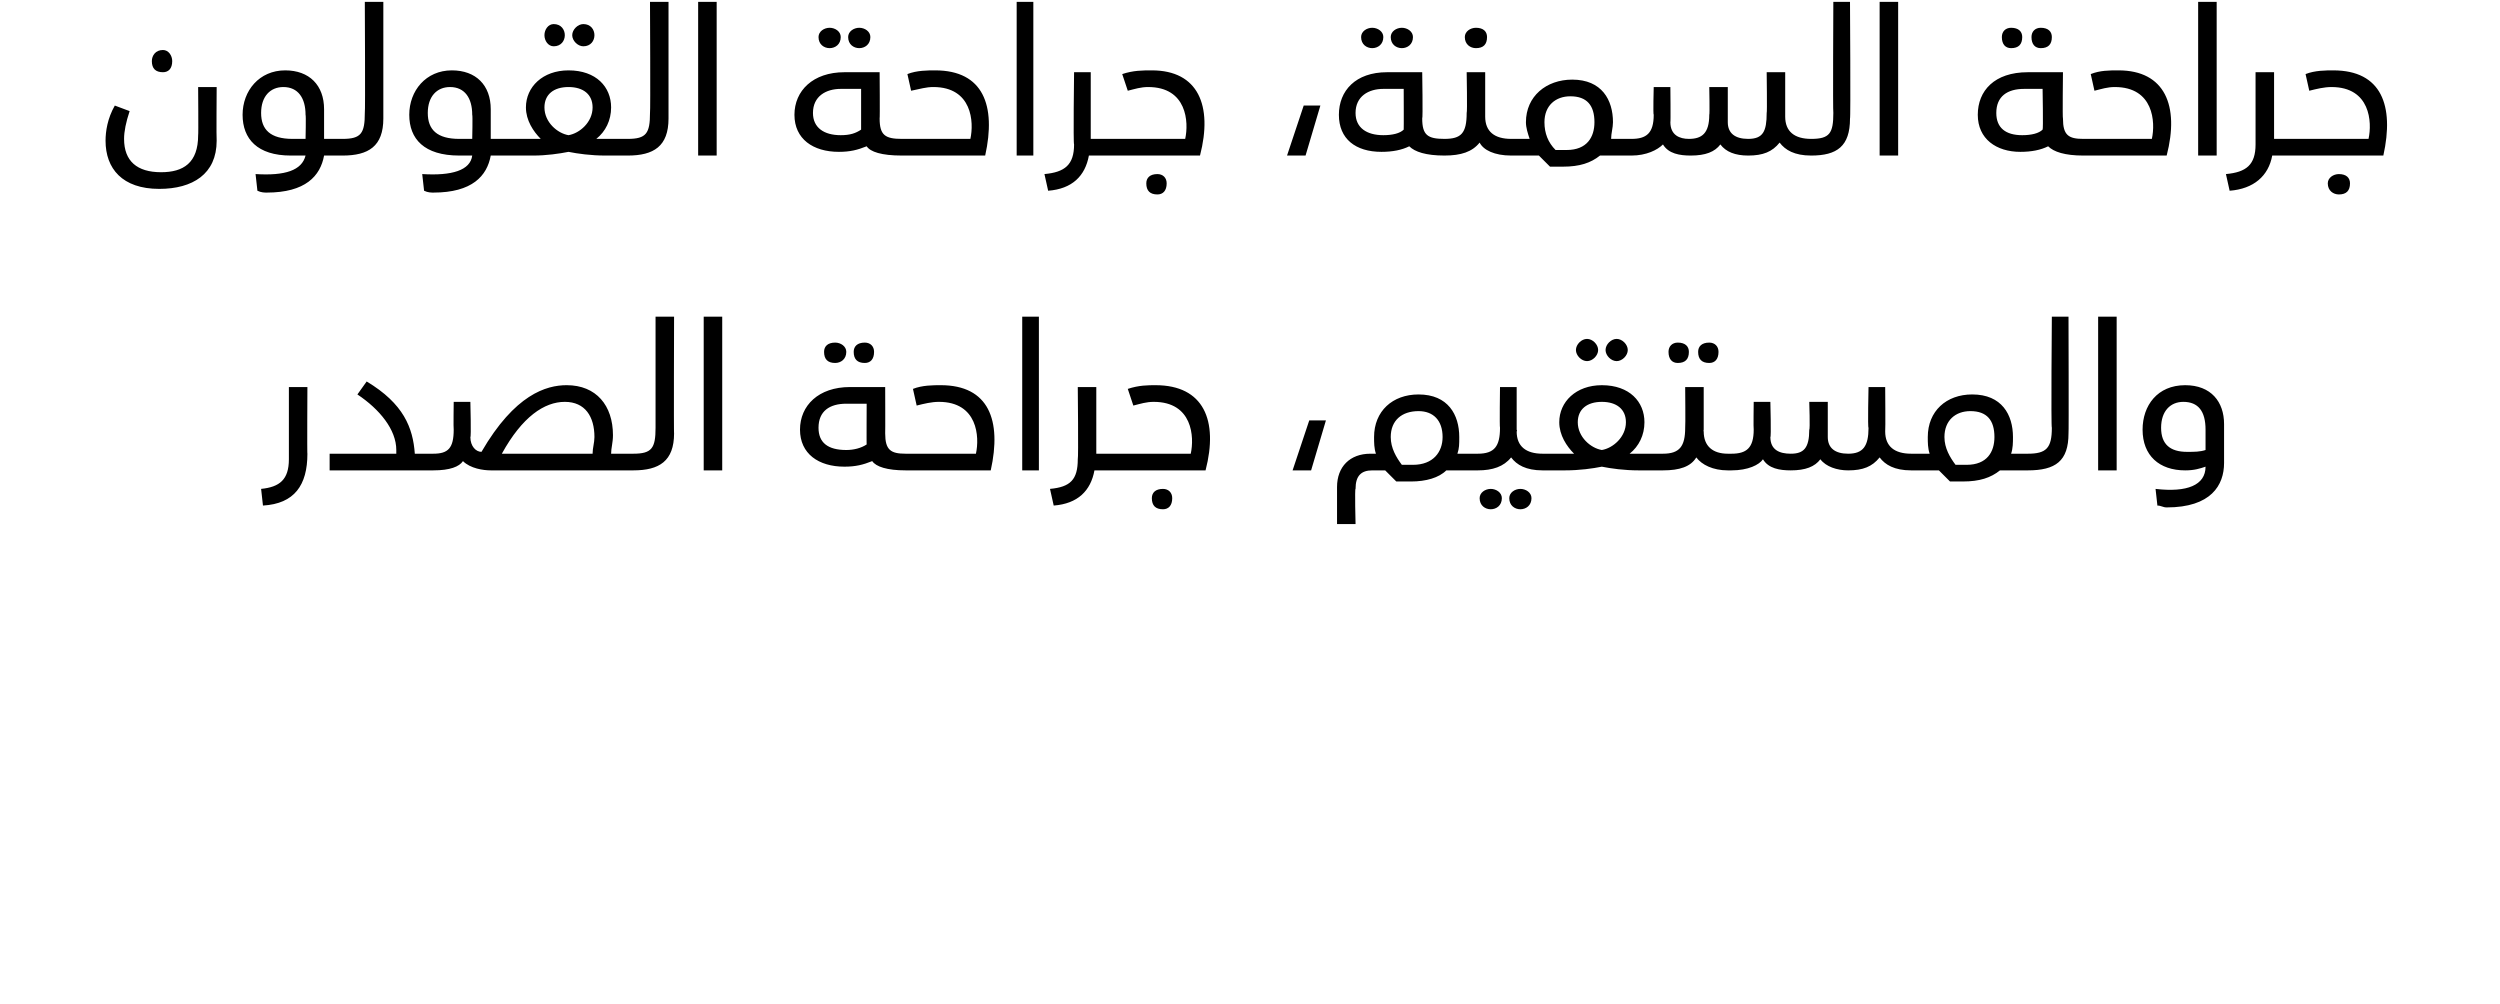 <?xml version="1.0" standalone="no"?><!DOCTYPE svg PUBLIC "-//W3C//DTD SVG 1.1//EN" "http://www.w3.org/Graphics/SVG/1.1/DTD/svg11.dtd"><svg xmlns="http://www.w3.org/2000/svg" version="1.1" width="135px" height="54.2px" viewBox="0 0 135 54.2"><desc/><defs/><g id="Polygon206970"><path d="m14.1 26.4c1-.1 1.5-.5 1.5-1.6v-3.9h1s-.02 3.65 0 3.6c0 1.7-.7 2.7-2.4 2.8l-.1-.9zm9.5-1.4c0 .2 0 .4-.2.4h-5.6v-.9h3.6v-.2c0-1.1-.9-2.2-2.1-3l.5-.7c2 1.2 2.5 2.5 2.6 3.9h1c.2 0 .2.2.2.5zm10.8 0c0 .2-.1.4-.2.4h-7.7c-.4 0-1.1-.1-1.5-.5c-.2.3-.7.5-1.6.5v-.9c.8 0 1.1-.3 1.1-1.3c-.02-.02 0-1.5 0-1.5h.9s.05 1.94 0 1.9c0 .5.3.8.6.8c1.8-3.1 3.5-3.6 4.6-3.6c1.6 0 2.5 1.1 2.5 2.7c0 .4-.1.7-.1 1h1.2c.1 0 .2.2.2.5zm-2.3-1.4c0-1.1-.5-1.9-1.6-1.9c-1.1 0-2.3.8-3.4 2.8h4.9c0-.3.1-.6.1-.9zm2.1.9c1 0 1.2-.3 1.2-1.4v-6h1s-.02 6.34 0 6.3c0 1.5-.8 2-2.2 2v-.9zm3.8-7.4h1v8.3h-1v-8.3zm6.5 1.9c0-.3.2-.5.6-.5c.3 0 .6.2.6.5c0 .4-.3.6-.6.6c-.4 0-.6-.2-.6-.6zm1.6 0c0-.3.2-.5.6-.5c.3 0 .5.2.5.5c0 .4-.2.6-.5.6c-.4 0-.6-.2-.6-.6zm3.1 6c0 .2-.1.4-.3.4c-1 0-1.6-.2-1.8-.5c-.5.2-.9.3-1.5.3c-1.4 0-2.4-.7-2.4-2c0-1.3 1-2.3 2.7-2.3h1.9s.01 2.52 0 2.5c0 .9.3 1.1 1.1 1.1c.2 0 .3.2.3.5zm-2.4-3.2h-1.1c-.9 0-1.5.4-1.5 1.3c0 .8.5 1.2 1.5 1.2c.4 0 .8-.1 1.1-.3c-.01.02 0-2.2 0-2.2zm2.1 2.7h3.8c.2-.9.1-2.8-2-2.8c-.4 0-.8.1-1.2.2l-.2-.9c.5-.2 1.1-.2 1.5-.2c2.6 0 3.3 1.9 2.7 4.6h-4.6v-.9zm6.3-7.4h.9v8.3h-.9v-8.3zm5.6 7.9c0 .2-.1.4-.2.4h-1.5c-.2 1.1-.9 1.8-2.2 1.9l-.2-.9c1.1-.1 1.5-.5 1.5-1.6c.04-.04 0-3.9 0-3.9h1v3.6h1.4c.1 0 .2.2.2.5zm-.2-.5h3.7c.2-.9.1-2.8-2-2.8c-.4 0-.7.1-1.1.2l-.3-.9c.6-.2 1.1-.2 1.5-.2c2.6 0 3.4 1.9 2.7 4.6h-4.5v-.9zm1.6 2.4c0-.3.2-.5.6-.5c.3 0 .5.2.5.5c0 .4-.2.6-.5.6c-.4 0-.6-.2-.6-.6zm8.5-4.2h.9l-.8 2.7h-1l.9-2.7zm9.2 2.3c0 .2-.1.4-.2.4h-1.6c-.4.4-1.1.6-1.9.6h-.8l-.6-.6h-.7c-.6 0-.9.3-.9 1c-.05-.04 0 1.9 0 1.9h-1v-2c0-1.1.7-1.8 1.8-1.8h.3c-.1-.3-.1-.6-.1-.9c0-1.4 1-2.3 2.4-2.3c1.6 0 2.2 1.1 2.2 2.3c0 .4 0 .6-.1.9h1c.1 0 .2.2.2.5zm-2-1.4c0-.9-.5-1.4-1.3-1.4c-.9 0-1.5.5-1.5 1.4c0 .6.3 1.1.6 1.5h.6c1.1 0 1.6-.7 1.6-1.5zm5.6 1.4c0 .2-.1.4-.2.4c-.9 0-1.4-.3-1.7-.7c-.4.5-1 .7-1.8.7h-.1v-.9h.1c.9 0 1.2-.4 1.2-1.4c-.03-.02 0-2.2 0-2.2h.9v2.3s.04.08 0 .1c0 .8.5 1.2 1.4 1.2c.1 0 .2.2.2.5zm-2.4 1.9c0 .4-.3.6-.6.6c-.3 0-.6-.2-.6-.6c0-.3.3-.5.6-.5c.3 0 .6.2.6.5zm1.6 0c0 .4-.3.6-.6.6c-.3 0-.6-.2-.6-.6c0-.3.3-.5.6-.5c.3 0 .6.2.6.5zm2.4-8c0-.3.3-.6.6-.6c.3 0 .6.3.6.6c0 .3-.3.6-.6.6c-.3 0-.6-.3-.6-.6zm1.6 0c0-.3.3-.6.6-.6c.3 0 .6.3.6.6c0 .3-.3.6-.6.6c-.3 0-.6-.3-.6-.6zm3.2 6.1c0 .2-.1.4-.2.4h-1.2c-.8 0-1.5-.1-2-.2c-.5.1-1.2.2-2 .2h-1.2v-.9h1.7c-.4-.4-.8-1-.8-1.7c0-1.1.9-2 2.3-2c1.5 0 2.3.9 2.3 2c0 .7-.3 1.3-.8 1.7h1.7c.1 0 .2.2.2.5zm-2.1-2.2c0-.7-.5-1.1-1.3-1.1c-.8 0-1.3.4-1.3 1.1c0 .8.7 1.4 1.3 1.5c.6-.1 1.3-.7 1.3-1.5zm2.3-3.8c0-.3.2-.5.5-.5c.4 0 .6.2.6.5c0 .4-.2.6-.6.6c-.3 0-.5-.2-.5-.6zm1.6 0c0-.3.2-.5.6-.5c.3 0 .5.2.5.5c0 .4-.2.6-.5.6c-.4 0-.6-.2-.6-.6zm1.9 6c0 .2-.1.4-.3.4c-.8 0-1.4-.3-1.7-.7c-.3.5-.9.7-1.8.7h-.1v-.9h.1c.9 0 1.2-.4 1.2-1.4c.02-.02 0-2.2 0-2.2h1v2.3s-.02.08 0 .1c0 .8.5 1.2 1.3 1.2c.2 0 .3.2.3.5zm9.8 0c0 .2-.1.4-.2.4c-.9 0-1.4-.3-1.7-.7c-.4.5-.9.7-1.7.7c-.6 0-1.2-.2-1.5-.6c-.3.4-.8.6-1.6.6c-.6 0-1.2-.1-1.5-.6c-.2.3-.8.6-1.7.6h-.2v-.9h.2c.8 0 1.2-.3 1.2-1.3c-.02 0 0-1.5 0-1.5h.9s.05 1.94 0 1.9c0 .7.5.9 1.1.9c.7 0 1-.3 1-1.3c.05 0 0-1.5 0-1.5h1v1.9c0 .6.4.9 1.1.9c.8 0 1.1-.4 1.1-1.4c-.05.03 0-2.2 0-2.2h.9s.02 2.38 0 2.4c0 .8.5 1.2 1.4 1.2c.1 0 .2.2.2.5zm6.4 0c0 .2-.1.4-.3.4H108c-.5.4-1.1.6-2 .6h-.7l-.6-.6h-1.5v-.9h1c-.1-.3-.1-.6-.1-.9c0-1.4 1-2.3 2.4-2.3c1.6 0 2.2 1.1 2.2 2.3c0 .3 0 .6-.1.9h.9c.2 0 .3.2.3.5zm-2.1-1.4c0-.9-.4-1.4-1.3-1.4c-.8 0-1.4.5-1.4 1.4c0 .6.3 1.1.6 1.5h.6c1.1 0 1.5-.7 1.5-1.5zm1.8.9c1 0 1.3-.3 1.3-1.4c-.05-.02 0-6 0-6h.9s.02 6.34 0 6.3c0 1.5-.7 2-2.2 2v-.9zm3.8-7.4h1v8.3h-1v-8.3zm3.1 9.3c1.7.2 2.7-.2 2.7-1.2c-.3.1-.6.2-1.1.2c-1.4 0-2.3-.8-2.3-2.2c0-1.3.8-2.4 2.3-2.4c1.4 0 2.1.9 2.1 2.1v2.1c0 1.2-.7 2.4-3.1 2.4c-.2 0-.3-.1-.5-.1l-.1-.9zm2.7-2.1v-1.1c0-1-.4-1.5-1.2-1.5c-.7 0-1.2.5-1.2 1.4c0 .9.5 1.3 1.4 1.3c.4 0 .7 0 1-.1z" stroke="none" fill="#000"/></g><g id="Polygon206969"><path d="m8.2 3.3c0-.3.2-.6.6-.6c.3 0 .5.3.5.6c0 .4-.2.6-.5.6c-.4 0-.6-.2-.6-.6zM5.7 7.6c0-.5.1-1.2.5-1.9L7 6c-.2.6-.3 1.1-.3 1.5c0 1.2.7 1.8 2 1.8c1.2 0 2-.5 2-2c.02.03 0-2.6 0-2.6h1s-.02 2.88 0 2.9c0 1.8-1.3 2.6-3.1 2.6c-2 0-2.9-1.1-2.9-2.6zm13 .4c0 .2 0 .4-.2.4h-1c-.2 1.1-1 2-3.1 2c-.1 0-.3 0-.5-.1l-.1-.9c1.6.1 2.5-.2 2.7-1h-.8c-1.8 0-2.6-.9-2.6-2.2c0-1.3.9-2.4 2.3-2.4c1.3 0 2.1.8 2.1 2.1v1.6h1c.2 0 .2.2.2.5zm-2.9-.5h.7s.03-1.29 0-1.3c0-.9-.4-1.5-1.2-1.5c-.7 0-1.2.5-1.2 1.4c0 .9.5 1.4 1.7 1.4zm2.7 0c1 0 1.2-.3 1.2-1.4c.03-.02 0-6 0-6h1v6.3c0 1.5-.8 2-2.2 2v-.9zm9.2.5c0 .2 0 .4-.2.4h-1c-.2 1.1-1 2-3.1 2c-.1 0-.3 0-.5-.1l-.1-.9c1.6.1 2.6-.2 2.7-1h-.7c-1.9 0-2.7-.9-2.7-2.2c0-1.3.9-2.4 2.3-2.4c1.3 0 2.1.8 2.1 2.1v1.6h1c.2 0 .2.2.2.5zm-2.9-.5h.7s.03-1.29 0-1.3c0-.9-.4-1.5-1.2-1.5c-.7 0-1.2.5-1.2 1.4c0 .9.5 1.4 1.7 1.4zm4.6-5.6c0-.3.2-.6.5-.6c.4 0 .6.3.6.6c0 .3-.2.6-.6.6c-.3 0-.5-.3-.5-.6zm1.5 0c0-.3.3-.6.6-.6c.4 0 .6.3.6.6c0 .3-.2.6-.6.6c-.3 0-.6-.3-.6-.6zM34.1 8c0 .2 0 .4-.2.4h-1.2c-.8 0-1.5-.1-2-.2c-.5.1-1.2.2-1.9.2h-1.3v-.9h1.7c-.4-.4-.8-1-.8-1.7c0-1.1.9-2 2.3-2c1.5 0 2.3.9 2.3 2c0 .7-.3 1.3-.8 1.7h1.7c.2 0 .2.2.2.5zM32 5.8c0-.7-.5-1.1-1.3-1.1c-.8 0-1.3.4-1.3 1.1c0 .8.7 1.4 1.3 1.5c.6-.1 1.3-.7 1.3-1.5zm1.9 1.7c1 0 1.2-.3 1.2-1.4c.03-.02 0-6 0-6h1v6.3c0 1.5-.8 2-2.2 2v-.9zM37.7.1h1v8.3h-1V.1zM44.2 2c0-.3.3-.5.6-.5c.3 0 .6.2.6.5c0 .4-.3.6-.6.6c-.3 0-.6-.2-.6-.6zm1.6 0c0-.3.3-.5.6-.5c.3 0 .6.2.6.5c0 .4-.3.6-.6.6c-.3 0-.6-.2-.6-.6zm3.1 6c0 .2-.1.4-.2.4c-1.1 0-1.7-.2-1.9-.5c-.5.2-.9.3-1.5.3c-1.4 0-2.4-.7-2.4-2c0-1.3 1-2.3 2.7-2.3h1.9s.02 2.52 0 2.5c0 .9.3 1.1 1.2 1.1c.1 0 .2.2.2.5zm-2.4-3.2h-1.1c-.8 0-1.5.4-1.5 1.3c0 .8.6 1.2 1.5 1.2c.5 0 .8-.1 1.1-.3V4.8zm2.2 2.7h3.7c.2-.9.1-2.8-2-2.8c-.4 0-.7.1-1.2.2L49 4c.5-.2 1.1-.2 1.5-.2c2.6 0 3.3 1.9 2.7 4.6h-4.5v-.9zM54.9.1h.9v8.3h-.9V.1zM60.5 8c0 .2-.1.4-.2.4h-1.5c-.2 1.1-.9 1.8-2.2 1.9l-.2-.9c1.1-.1 1.6-.5 1.6-1.6c-.05-.04 0-3.9 0-3.9h.9v3.6h1.4c.1 0 .2.2.2.5zm-.2-.5h3.7c.2-.9.1-2.8-2-2.8c-.4 0-.7.1-1.1.2l-.3-.9c.6-.2 1.1-.2 1.6-.2c2.5 0 3.3 1.9 2.6 4.6h-4.5v-.9zm1.6 2.4c0-.3.2-.5.6-.5c.3 0 .5.2.5.5c0 .4-.2.6-.5.6c-.4 0-.6-.2-.6-.6zm8.5-4.2h.9l-.8 2.7h-1l.9-2.7zM73.5 2c0-.3.3-.5.6-.5c.3 0 .6.2.6.5c0 .4-.3.6-.6.6c-.3 0-.6-.2-.6-.6zm1.6 0c0-.3.3-.5.6-.5c.3 0 .6.2.6.5c0 .4-.3.6-.6.6c-.3 0-.6-.2-.6-.6zm3.1 6c0 .2-.1.4-.2.4c-1 0-1.6-.2-1.9-.5c-.4.2-.9.3-1.5.3c-1.4 0-2.3-.7-2.3-2c0-1.3.9-2.3 2.6-2.3h1.9s.04 2.52 0 2.5c0 .9.3 1.1 1.2 1.1c.1 0 .2.2.2.5zm-2.4-3.2h-1.1c-.8 0-1.5.4-1.5 1.3c0 .8.6 1.2 1.5 1.2c.5 0 .9-.1 1.1-.3c.01.02 0-2.2 0-2.2zM79.1 2c0-.3.3-.5.6-.5c.4 0 .6.2.6.5c0 .4-.2.6-.6.6c-.3 0-.6-.2-.6-.6zm2.7 6c0 .2-.1.4-.2.4c-.9 0-1.5-.3-1.7-.7c-.4.5-1 .7-1.9.7v-.9c.9 0 1.2-.3 1.2-1.4c.04-.02 0-2.2 0-2.2h1v2.4c0 .8.5 1.2 1.4 1.2c.1 0 .2.2.2.5zm6.3 0c0 .2 0 .4-.2.4h-1.5c-.5.4-1.1.6-2 .6h-.7l-.6-.6h-1.5v-.9h1c-.1-.3-.2-.6-.2-.9c0-1.4 1.1-2.3 2.5-2.3c1.6 0 2.2 1.1 2.2 2.3c0 .3-.1.6-.1.9h.9c.2 0 .2.2.2.5zm-2-1.4c0-.9-.4-1.4-1.3-1.4c-.8 0-1.4.5-1.4 1.4c0 .6.2 1.1.6 1.5h.6c1.1 0 1.5-.7 1.5-1.5zM98 8c0 .2-.1.4-.2.4c-.9 0-1.4-.3-1.7-.7c-.4.5-.9.7-1.7.7c-.7 0-1.2-.2-1.5-.6c-.3.4-.8.6-1.6.6c-.6 0-1.2-.1-1.5-.6c-.3.3-.9.6-1.7.6h-.2v-.9h.2c.8 0 1.2-.3 1.2-1.3c-.04 0 0-1.5 0-1.5h.9s.02 1.94 0 1.9c0 .7.5.9 1 .9c.7 0 1.1-.3 1.1-1.3c.03 0 0-1.5 0-1.5h1v1.9c0 .6.4.9 1.1.9c.8 0 1-.4 1-1.4c.03.03 0-2.2 0-2.2h1v2.4c0 .8.5 1.2 1.4 1.2c.1 0 .2.2.2.5zm-.2-.5c1 0 1.2-.3 1.2-1.4c-.03-.02 0-6 0-6h.9s.04 6.34 0 6.3c0 1.5-.7 2-2.1 2v-.9zm3.7-7.4h1v8.3h-1V.1zm6.6 1.9c0-.3.2-.5.5-.5c.4 0 .6.2.6.5c0 .4-.2.6-.6.6c-.3 0-.5-.2-.5-.6zm1.6 0c0-.3.2-.5.5-.5c.4 0 .6.2.6.5c0 .4-.2.6-.6.6c-.3 0-.5-.2-.5-.6zm3 6c0 .2-.1.4-.2.4c-1 0-1.6-.2-1.9-.5c-.4.2-.9.3-1.5.3c-1.3 0-2.3-.7-2.3-2c0-1.3.9-2.3 2.7-2.3h1.9s-.03 2.52 0 2.5c0 .9.3 1.1 1.1 1.1c.1 0 .2.2.2.5zm-2.4-3.2h-1c-.9 0-1.5.4-1.5 1.3c0 .8.5 1.2 1.4 1.2c.5 0 .9-.1 1.1-.3c.04.02 0-2.2 0-2.2zm2.2 2.7h3.7c.2-.9.1-2.8-2-2.8c-.4 0-.7.1-1.1.2l-.2-.9c.5-.2 1-.2 1.5-.2c2.5 0 3.3 1.9 2.6 4.6h-4.5v-.9zm6.2-7.4h1v8.3h-1V.1zm5.7 7.9c0 .2-.1.4-.3.4h-1.4c-.2 1.1-1 1.8-2.3 1.9l-.2-.9c1.1-.1 1.6-.5 1.6-1.6V3.9h1v3.6h1.3c.2 0 .3.2.3.5zm-.3-.5h3.8c.2-.9.1-2.8-2-2.8c-.4 0-.8.1-1.2.2l-.2-.9c.5-.2 1.1-.2 1.5-.2c2.6 0 3.3 1.9 2.7 4.6h-4.6v-.9zm1.6 2.4c0-.3.3-.5.6-.5c.4 0 .6.2.6.5c0 .4-.2.6-.6.6c-.3 0-.6-.2-.6-.6z" stroke="none" fill="#000"/></g></svg>